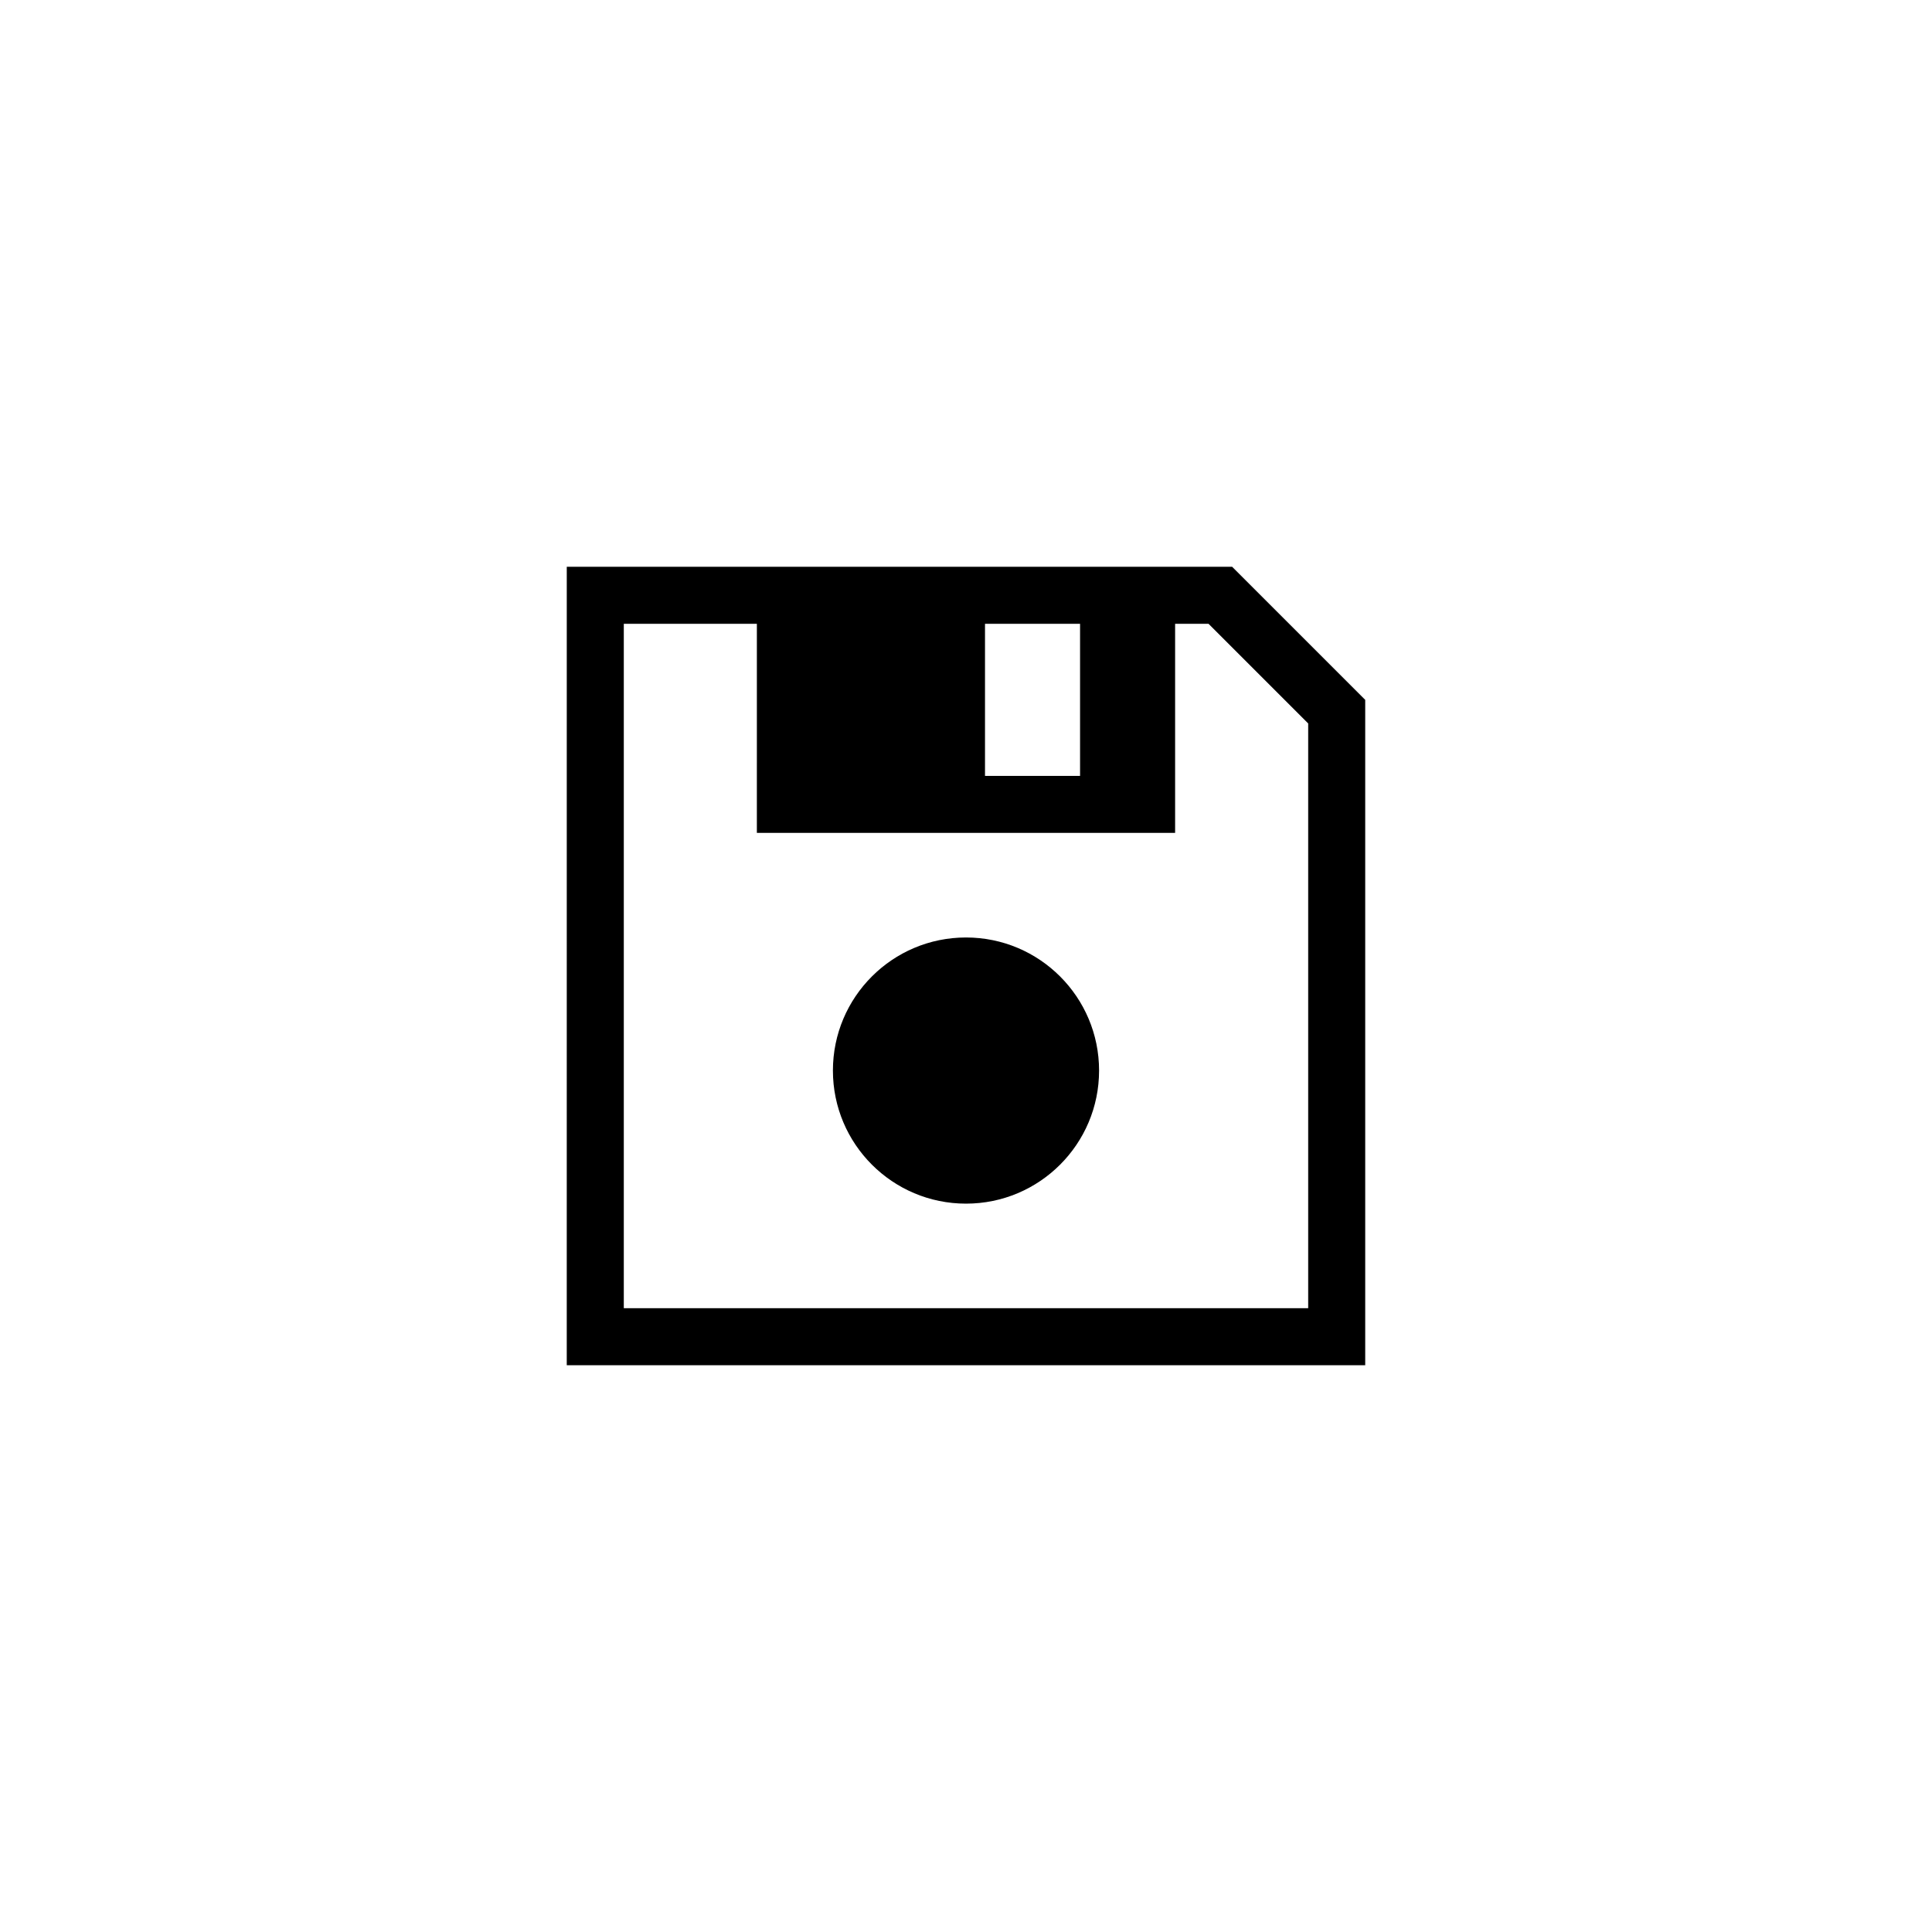 <?xml version="1.0" encoding="UTF-8"?>
<!-- Uploaded to: SVG Repo, www.svgrepo.com, Generator: SVG Repo Mixer Tools -->
<svg fill="#000000" width="800px" height="800px" version="1.1" viewBox="144 144 512 512" xmlns="http://www.w3.org/2000/svg">
 <path d="m294.2 294.2h176.33l35.266 35.266v176.33h-211.6zm50.379 15.113h-35.266v181.37h181.37v-154.96l-26.414-26.414h-8.852v55.418h-110.84zm60.457 0v40.305h25.191v-40.305zm-5.035 83.129c19.477 0 35.266 15.789 35.266 35.266 0 19.477-15.789 35.27-35.266 35.27-19.48 0-35.27-15.793-35.27-35.27 0-19.477 15.789-35.266 35.27-35.266z"/>
</svg>